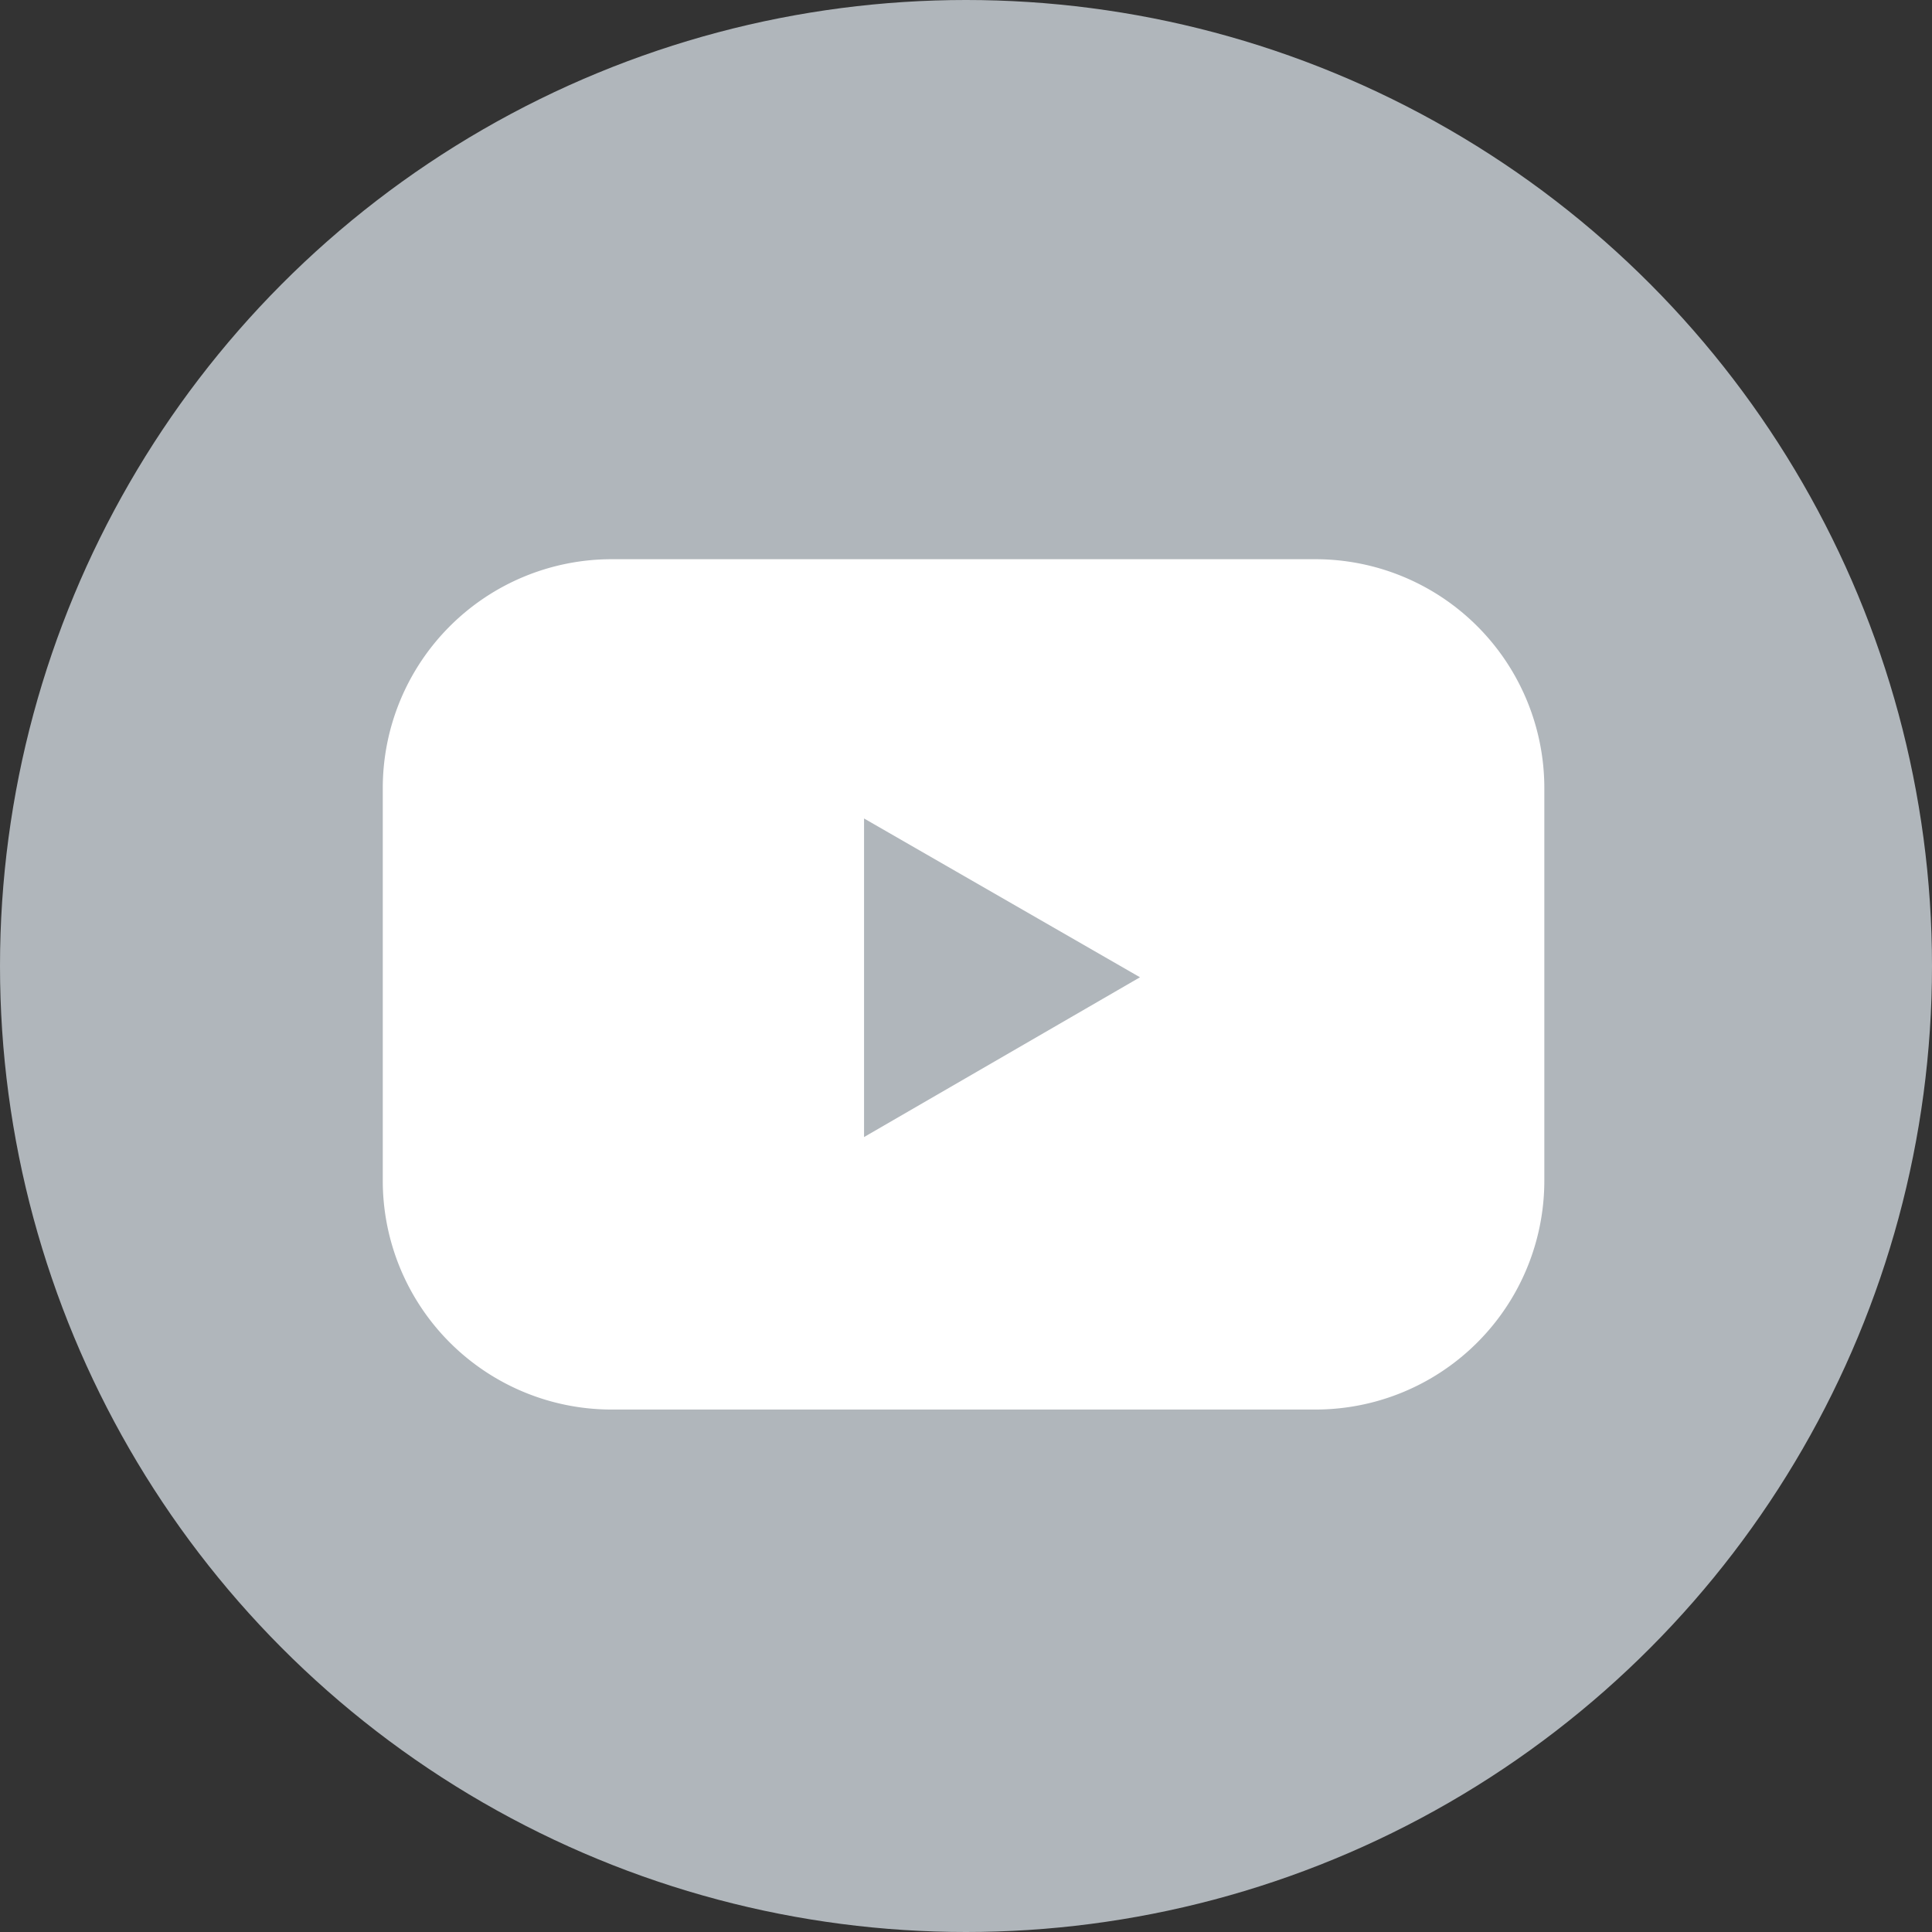 <svg xmlns="http://www.w3.org/2000/svg" viewBox="0 0 39.42 39.42"><rect x="0" y="0" width="39.42" height="39.42" fill="#333333" stroke="none"/>
<defs><style>.cls-1{fill:#b0b6bb;}.cls-2{fill:#fff;}</style></defs><g id="Layer_2" data-name="Layer 2"><g id="Layer_2-2" data-name="Layer 2"><circle class="cls-1" cx="19.71" cy="19.71" r="19.71"/><path class="cls-2" d="M26.84,11.41H12.48a4.67,4.67,0,0,0-4.67,4.67v8a4.67,4.67,0,0,0,4.67,4.68H26.84a4.67,4.67,0,0,0,4.67-4.68v-8A4.67,4.67,0,0,0,26.84,11.41ZM17.63,23.2V16.7l5.63,3.24Z"/></g></g></svg>